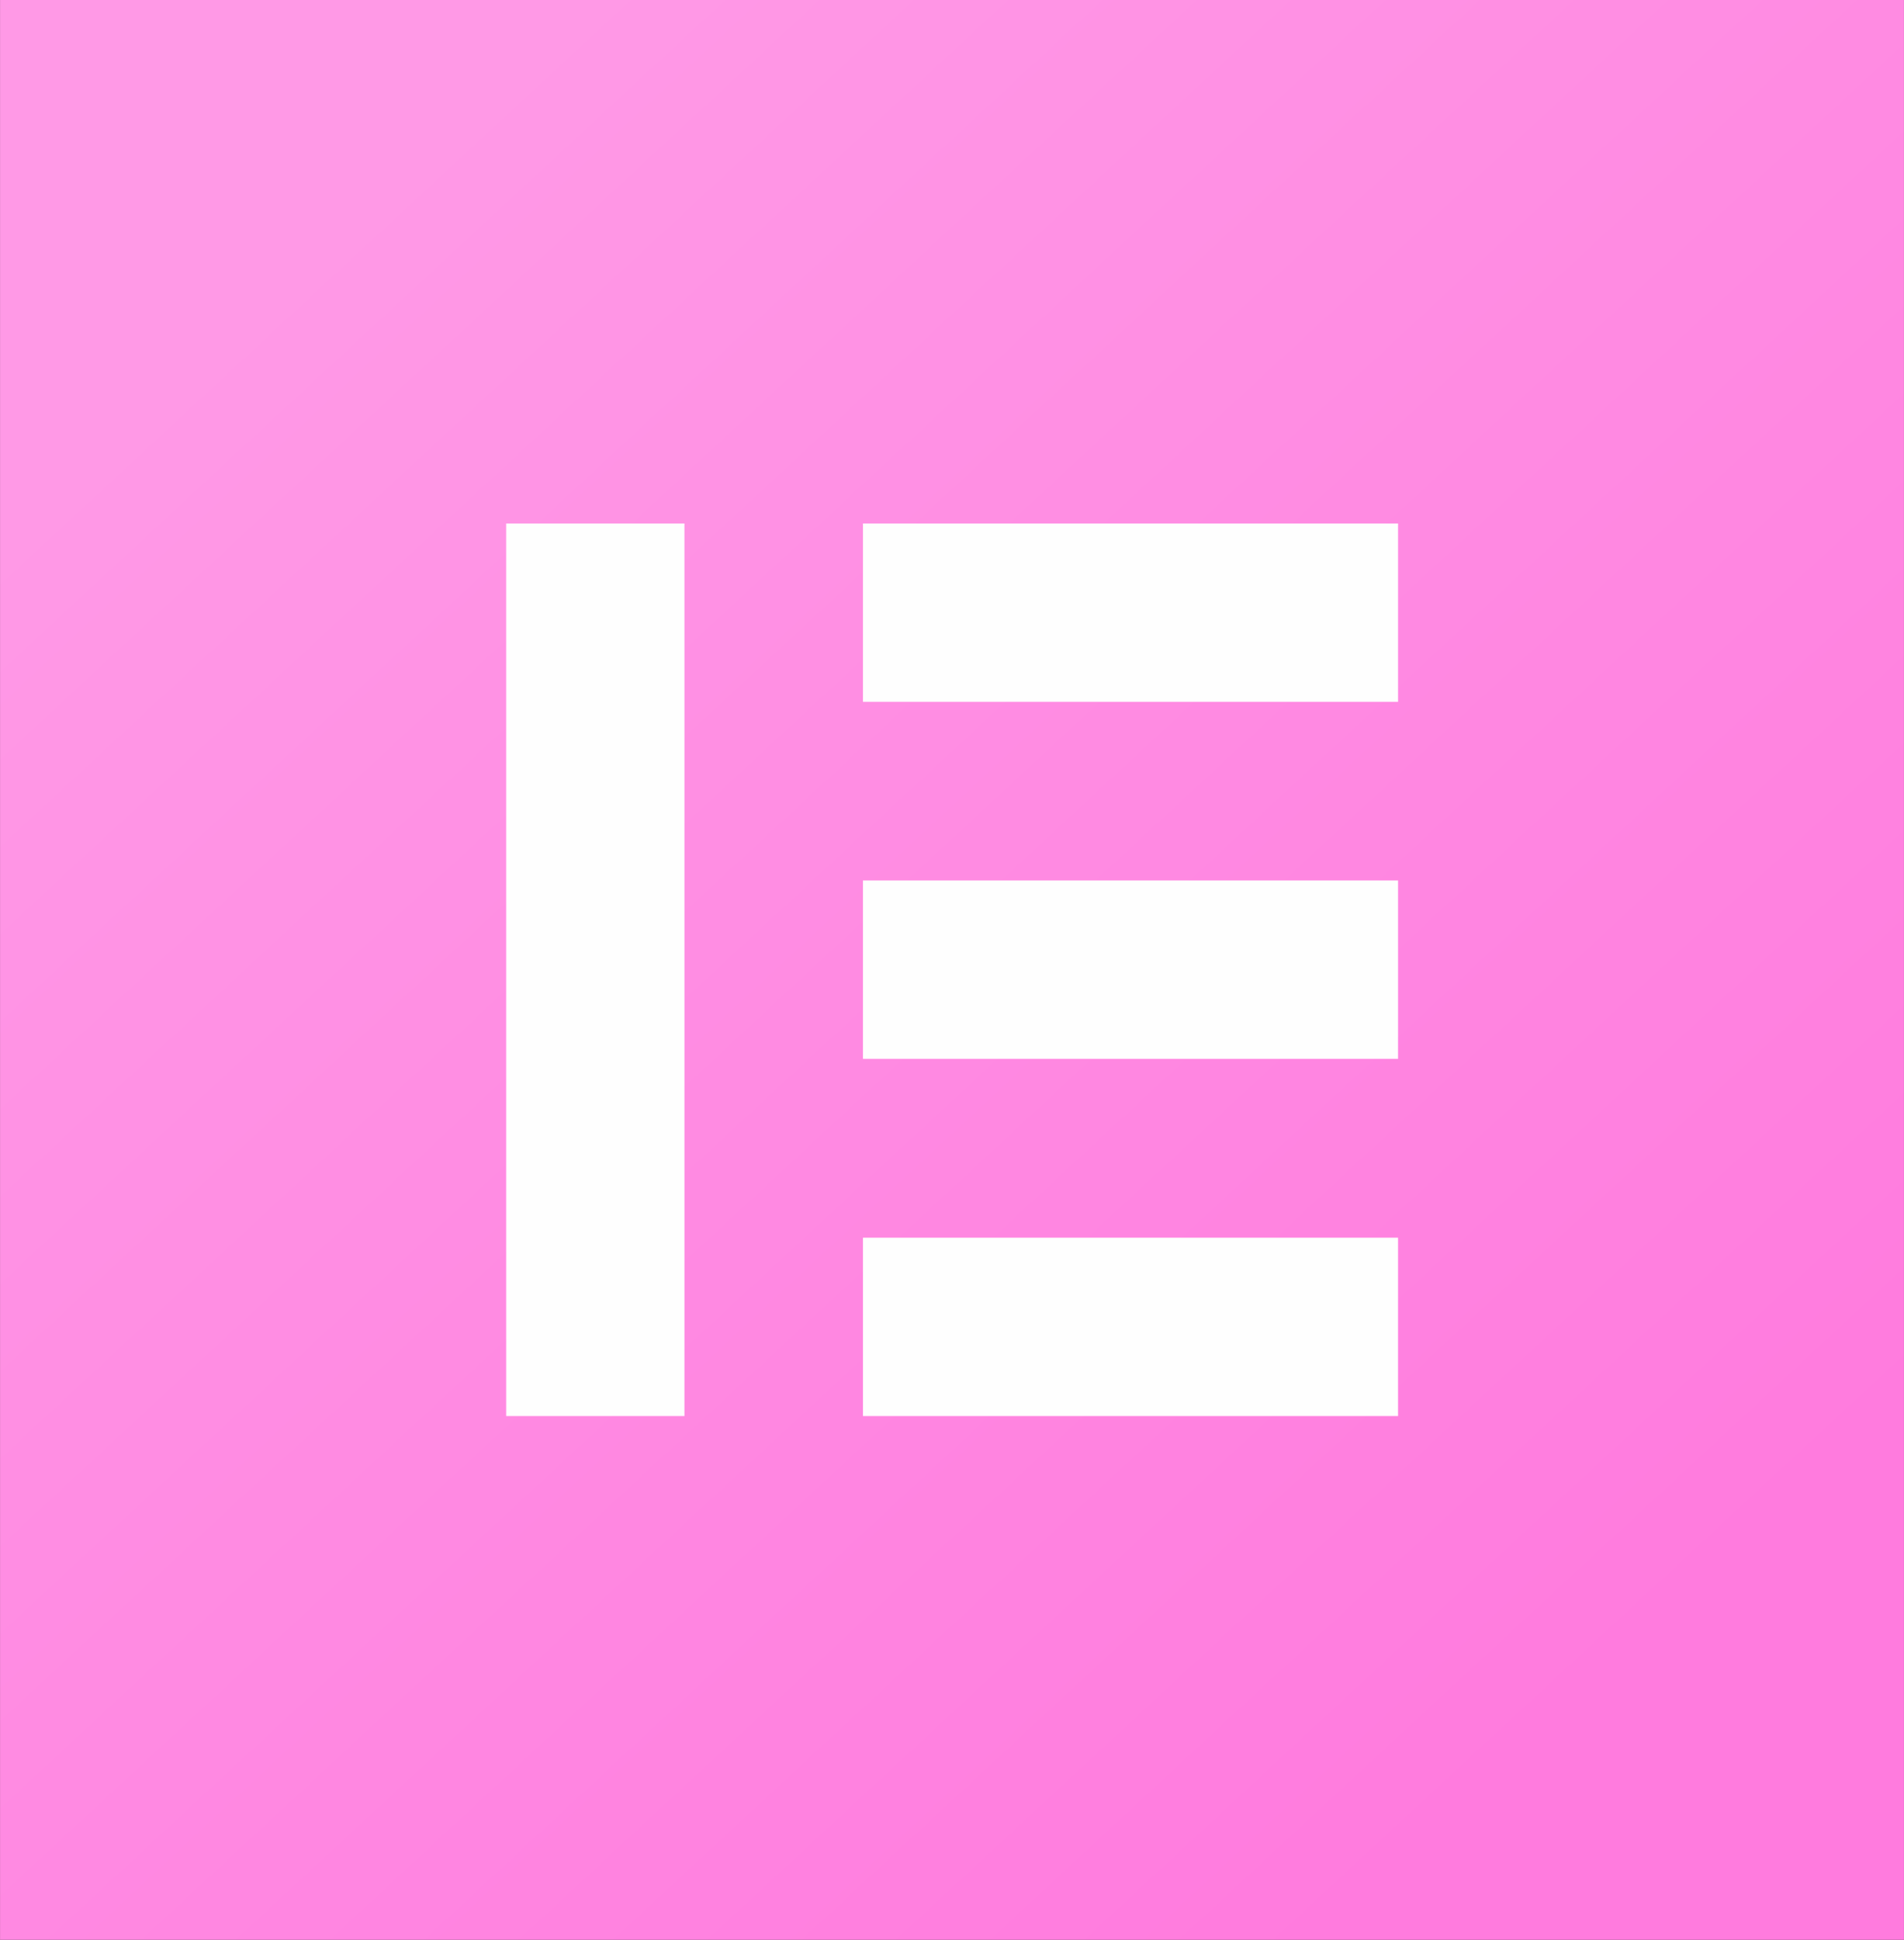 <svg xmlns="http://www.w3.org/2000/svg" xmlns:xlink="http://www.w3.org/1999/xlink" xmlns:xodm="http://www.corel.com/coreldraw/odm/2003" xml:space="preserve" width="20.677mm" height="21.055mm" style="shape-rendering:geometricPrecision; text-rendering:geometricPrecision; image-rendering:optimizeQuality; fill-rule:evenodd; clip-rule:evenodd" viewBox="0 0 83.51 85.04"><rect x="0" y="0" width="83.51" height="85.04" fill="#333333" stroke="none"/> <defs> <style type="text/css"> .fil1 {fill:#FEFEFE} .fil0 {fill:url(#id0)} </style> <linearGradient id="id0" gradientUnits="userSpaceOnUse" x1="70.41" y1="73.45" x2="13.1" y2="11.59"> <stop offset="0" style="stop-opacity:1; stop-color:#FF7BDE"></stop> <stop offset="1" style="stop-opacity:1; stop-color:#FF99E6"></stop> </linearGradient> </defs> <g id="Katman_x0020_1">  <rect class="fil0" x="-0" y="-0" width="83.51" height="85.04"></rect> <path class="fil1" d="M30.02 22.95l-7.82 0 0 39.13 7.82 0 0 -39.13zm7.83 0l23.47 0 0 7.82 -23.47 0 0 -7.82zm23.47 15.65l-23.47 0 0 7.82 23.47 0 0 -7.82zm-23.47 15.66l23.47 0 0 7.82 -23.47 0 0 -7.82z"></path> </g> </svg>